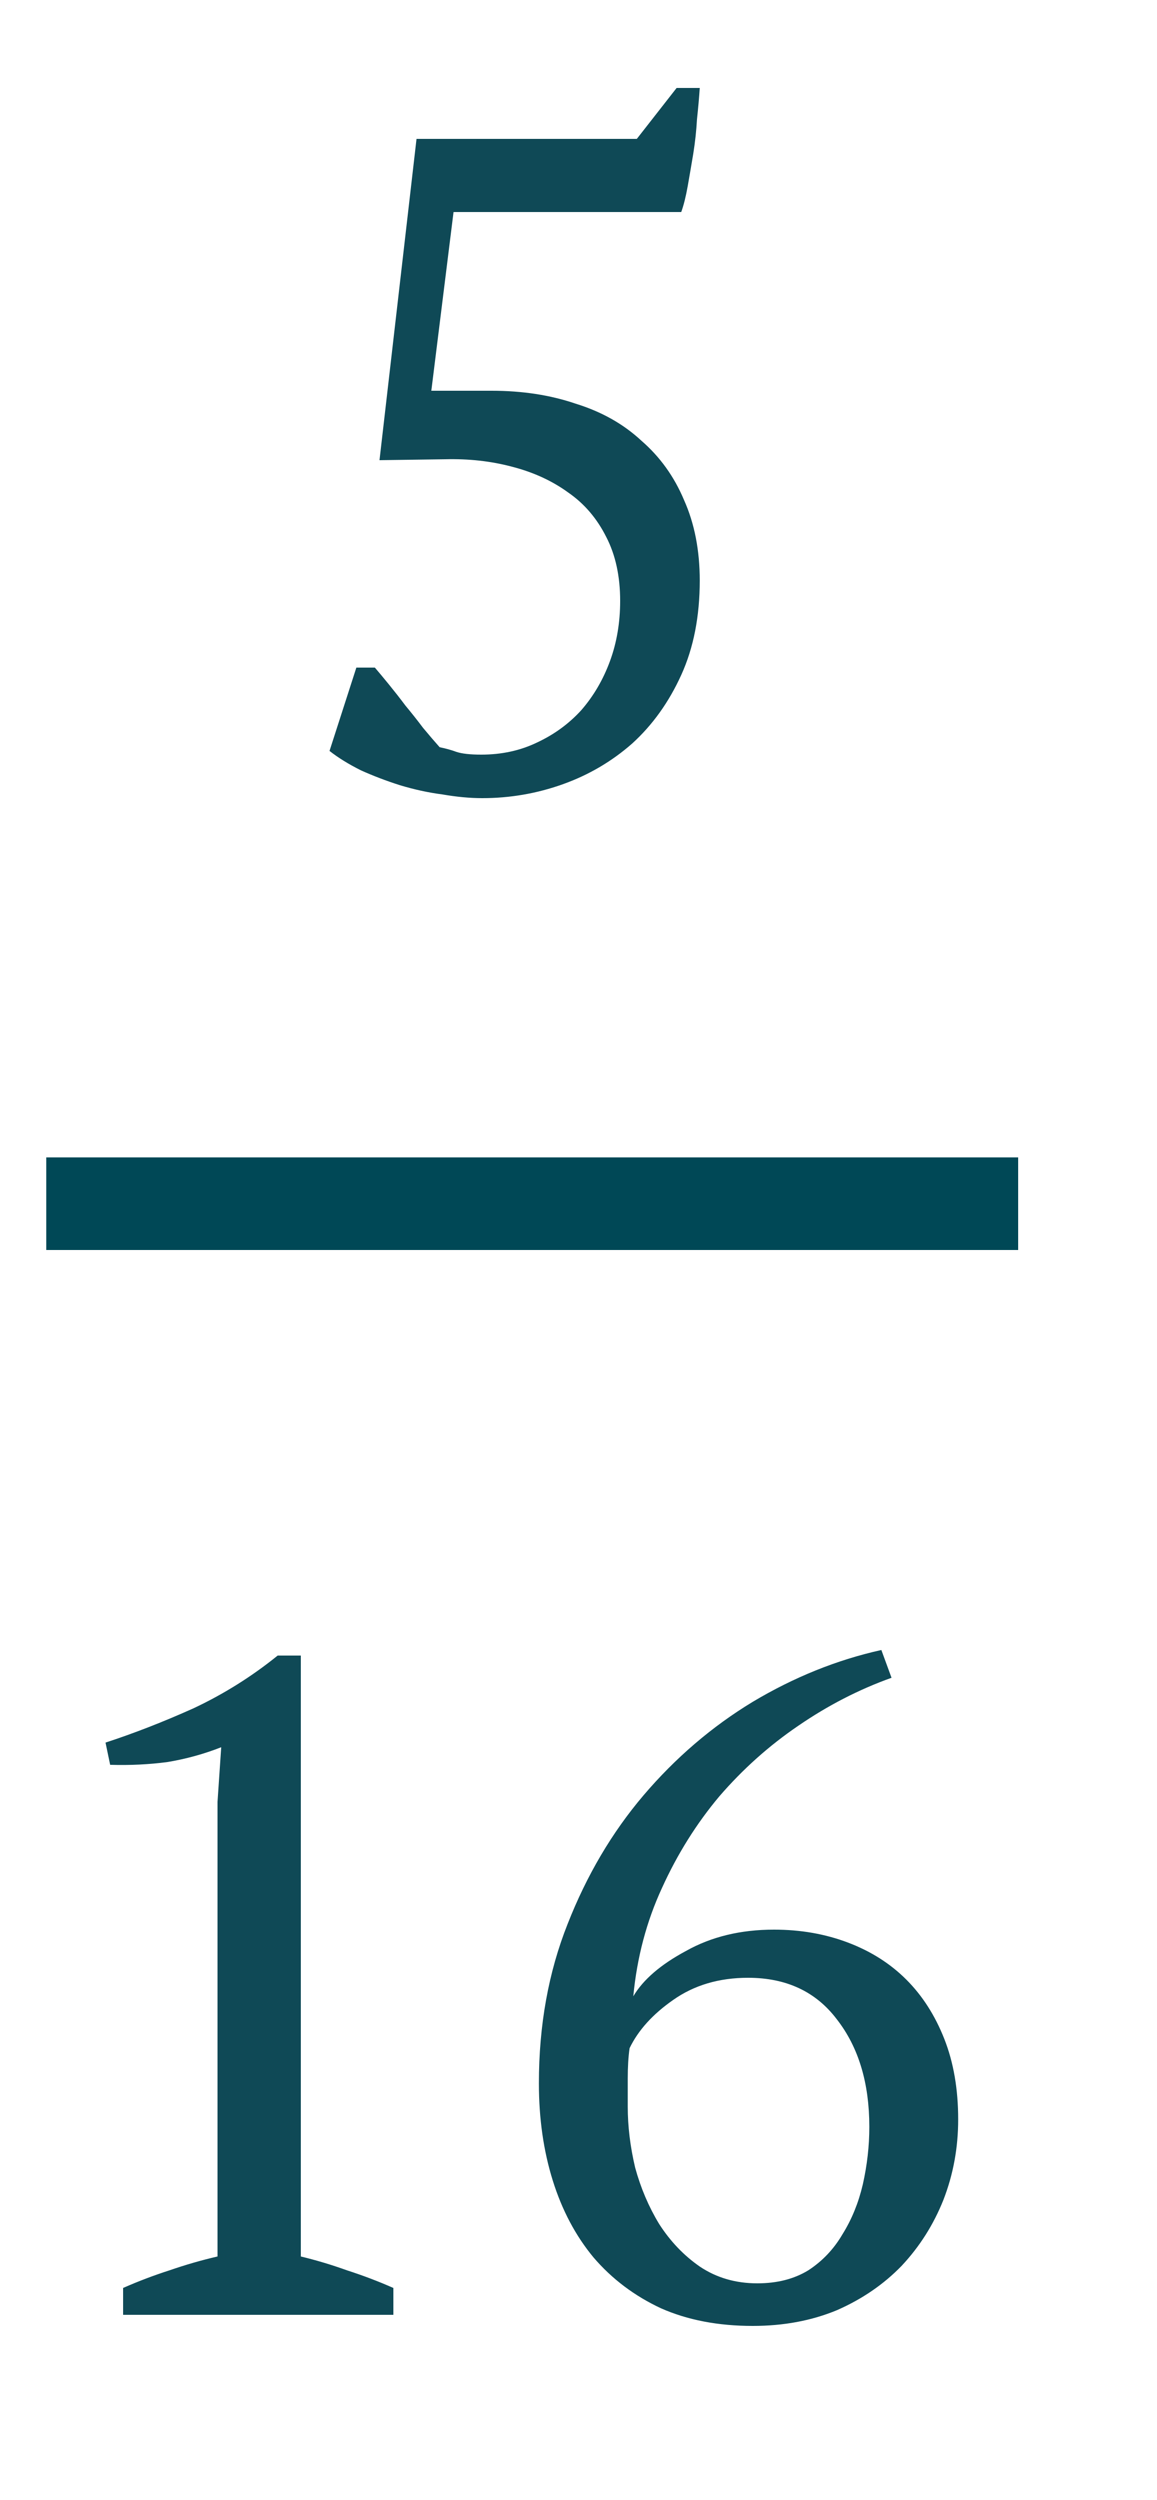 <?xml version="1.0" encoding="UTF-8"?> <svg xmlns="http://www.w3.org/2000/svg" width="25" height="54" viewBox="0 0 25 54" fill="none"> <path d="M8.5 50H2.66V49.42C2.993 49.273 3.327 49.147 3.66 49.04C4.007 48.92 4.353 48.82 4.7 48.74V38.92L4.78 37.74C4.407 37.887 4.02 37.993 3.62 38.06C3.22 38.113 2.807 38.133 2.38 38.12L2.28 37.64C2.893 37.44 3.527 37.193 4.18 36.9C4.833 36.593 5.44 36.213 6 35.76H6.5V48.74C6.833 48.82 7.167 48.92 7.5 49.04C7.833 49.147 8.167 49.273 8.5 49.42V50ZM20.704 45.78C20.704 46.393 20.597 46.973 20.384 47.52C20.171 48.053 19.871 48.527 19.484 48.94C19.097 49.34 18.631 49.66 18.084 49.9C17.537 50.127 16.931 50.24 16.264 50.24C15.517 50.24 14.857 50.113 14.284 49.86C13.711 49.593 13.224 49.227 12.824 48.76C12.437 48.293 12.144 47.74 11.944 47.1C11.744 46.46 11.644 45.76 11.644 45C11.644 43.747 11.851 42.6 12.264 41.56C12.677 40.507 13.224 39.58 13.904 38.78C14.597 37.967 15.384 37.293 16.264 36.76C17.157 36.227 18.084 35.853 19.044 35.64L19.264 36.24C18.557 36.493 17.884 36.84 17.244 37.28C16.617 37.707 16.051 38.213 15.544 38.8C15.051 39.387 14.637 40.047 14.304 40.78C13.971 41.5 13.764 42.28 13.684 43.12C13.897 42.76 14.277 42.433 14.824 42.14C15.371 41.833 16.004 41.68 16.724 41.68C17.297 41.68 17.831 41.773 18.324 41.96C18.817 42.147 19.237 42.413 19.584 42.76C19.931 43.107 20.204 43.533 20.404 44.04C20.604 44.547 20.704 45.127 20.704 45.78ZM18.784 45.94C18.784 44.993 18.551 44.22 18.084 43.62C17.631 43.02 16.991 42.72 16.164 42.72C15.537 42.72 14.997 42.88 14.544 43.2C14.104 43.507 13.791 43.853 13.604 44.24C13.577 44.427 13.564 44.647 13.564 44.9C13.564 45.153 13.564 45.353 13.564 45.5C13.564 45.927 13.617 46.367 13.724 46.82C13.844 47.26 14.017 47.667 14.244 48.04C14.484 48.413 14.777 48.72 15.124 48.96C15.484 49.2 15.897 49.32 16.364 49.32C16.791 49.32 17.157 49.227 17.464 49.04C17.771 48.84 18.017 48.58 18.204 48.26C18.404 47.94 18.551 47.58 18.644 47.18C18.737 46.767 18.784 46.353 18.784 45.94Z" fill="#0F4956"></path> <path d="M14.62 1.9H15.12C15.107 2.1 15.087 2.327 15.06 2.58C15.047 2.82 15.02 3.067 14.98 3.32C14.94 3.56 14.9 3.793 14.86 4.02C14.82 4.247 14.773 4.433 14.72 4.58H9.8L9.32 8.44H10.62C11.287 8.44 11.893 8.533 12.44 8.72C13 8.893 13.473 9.16 13.86 9.52C14.26 9.867 14.567 10.293 14.78 10.8C15.007 11.307 15.12 11.887 15.12 12.54C15.12 13.313 14.987 13.993 14.72 14.58C14.453 15.167 14.1 15.66 13.66 16.06C13.22 16.447 12.72 16.74 12.16 16.94C11.6 17.14 11.02 17.24 10.42 17.24C10.153 17.24 9.867 17.213 9.56 17.16C9.253 17.12 8.947 17.053 8.64 16.96C8.347 16.867 8.067 16.76 7.8 16.64C7.533 16.507 7.307 16.367 7.12 16.22L7.7 14.42H8.1C8.18 14.513 8.28 14.633 8.4 14.78C8.52 14.927 8.64 15.08 8.76 15.24C8.893 15.4 9.02 15.56 9.14 15.72C9.273 15.88 9.393 16.02 9.5 16.14C9.633 16.167 9.753 16.2 9.86 16.24C9.98 16.28 10.16 16.3 10.4 16.3C10.84 16.3 11.24 16.213 11.6 16.04C11.973 15.867 12.293 15.633 12.56 15.34C12.827 15.033 13.033 14.68 13.18 14.28C13.327 13.88 13.4 13.447 13.4 12.98C13.4 12.447 13.3 11.987 13.1 11.6C12.9 11.2 12.627 10.88 12.28 10.64C11.933 10.387 11.527 10.2 11.06 10.08C10.607 9.96 10.127 9.907 9.62 9.92L8.2 9.94L9 3H13.76L14.62 1.9Z" fill="#0F4956"></path> <line x1="1" y1="26" x2="22" y2="26" stroke="#004856" stroke-width="2"></line> </svg> 